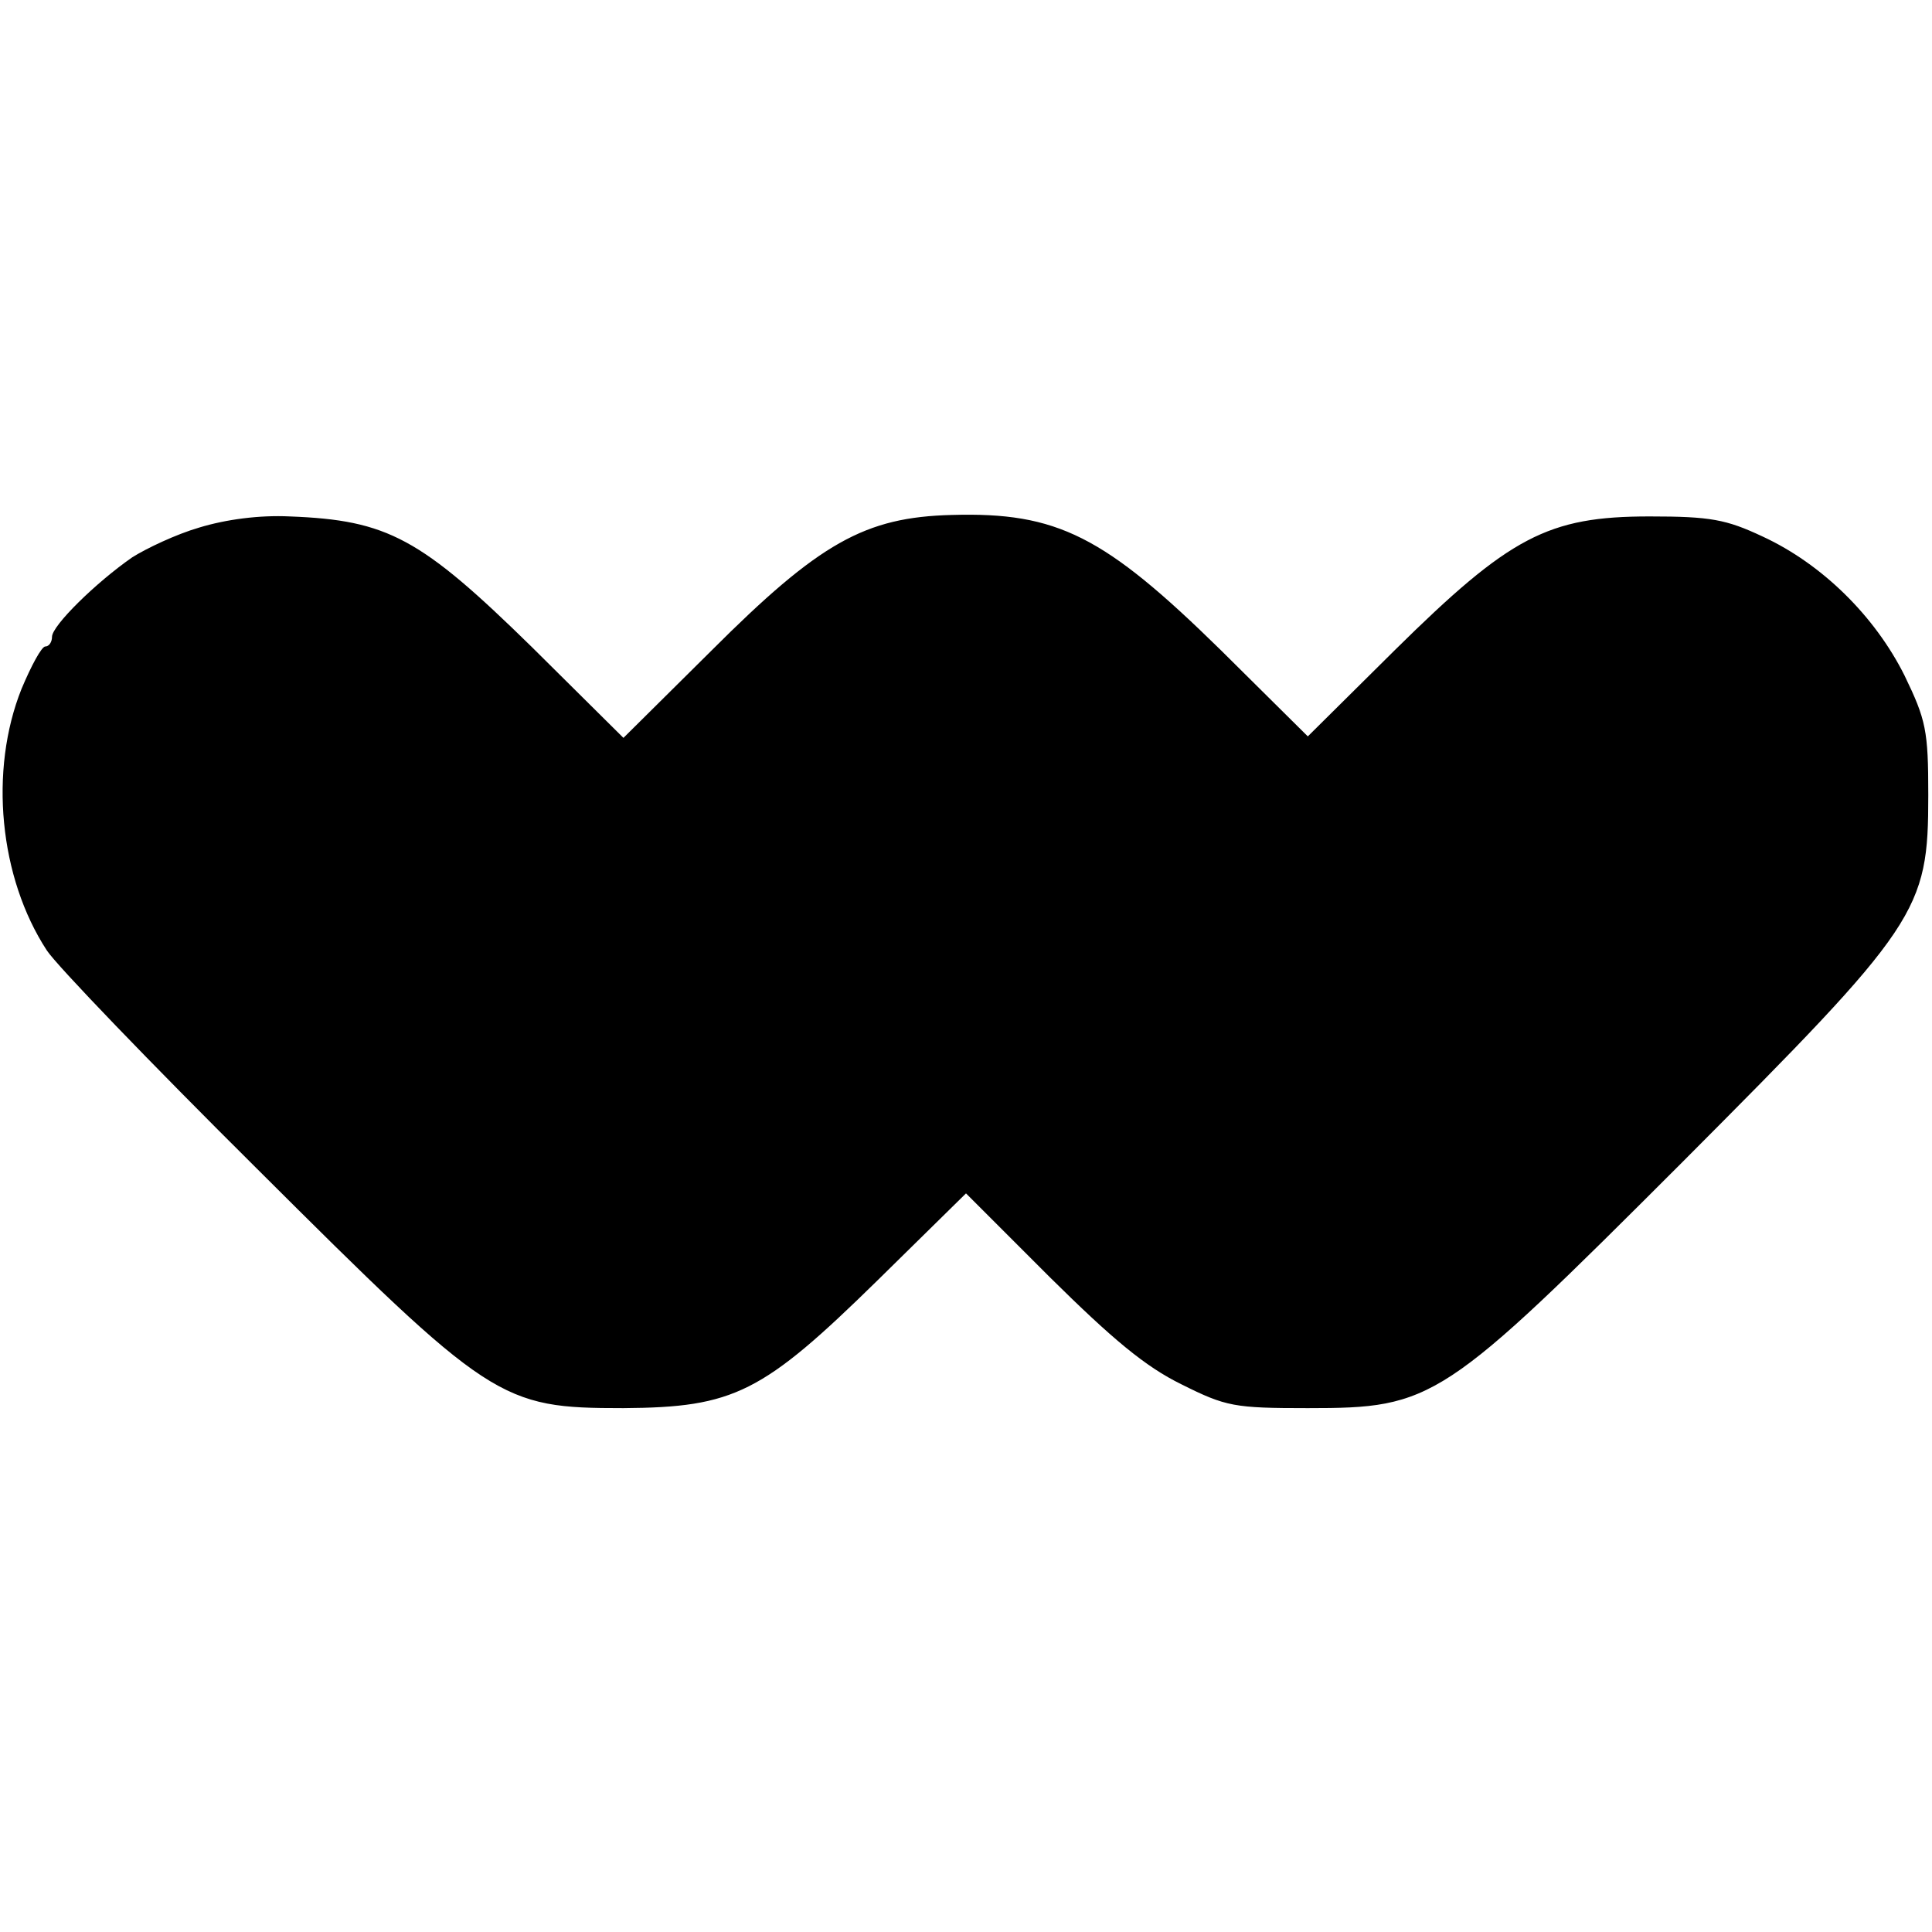 <svg height="260pt" preserveAspectRatio="xMidYMid meet" viewBox="0 0 260 260" width="260pt" xmlns="http://www.w3.org/2000/svg"><path d="m268 1890c-31-9-71-28-90-40-49-34-108-92-108-107 0-7-4-13-9-13s-19-26-32-57c-44-110-30-254 34-352 13-20 140-152 282-293 316-315 328-323 494-323 149 1 187 20 342 172l119 117 113-113c84-83 128-120 177-144 60-30 71-32 170-32 169 0 181 8 504 331 319 320 331 337 331 494 0 87-3 101-32 161-40 80-111 150-191 187-49 23-70 27-152 27-137 0-188-27-343-180l-117-116-117 116c-157 154-220 186-362 182-117-3-178-37-324-183l-118-117-123 122c-150 147-194 171-326 176-41 2-86-4-122-15z" transform="matrix(.1 0 0 -.1 0 260)"/></svg>